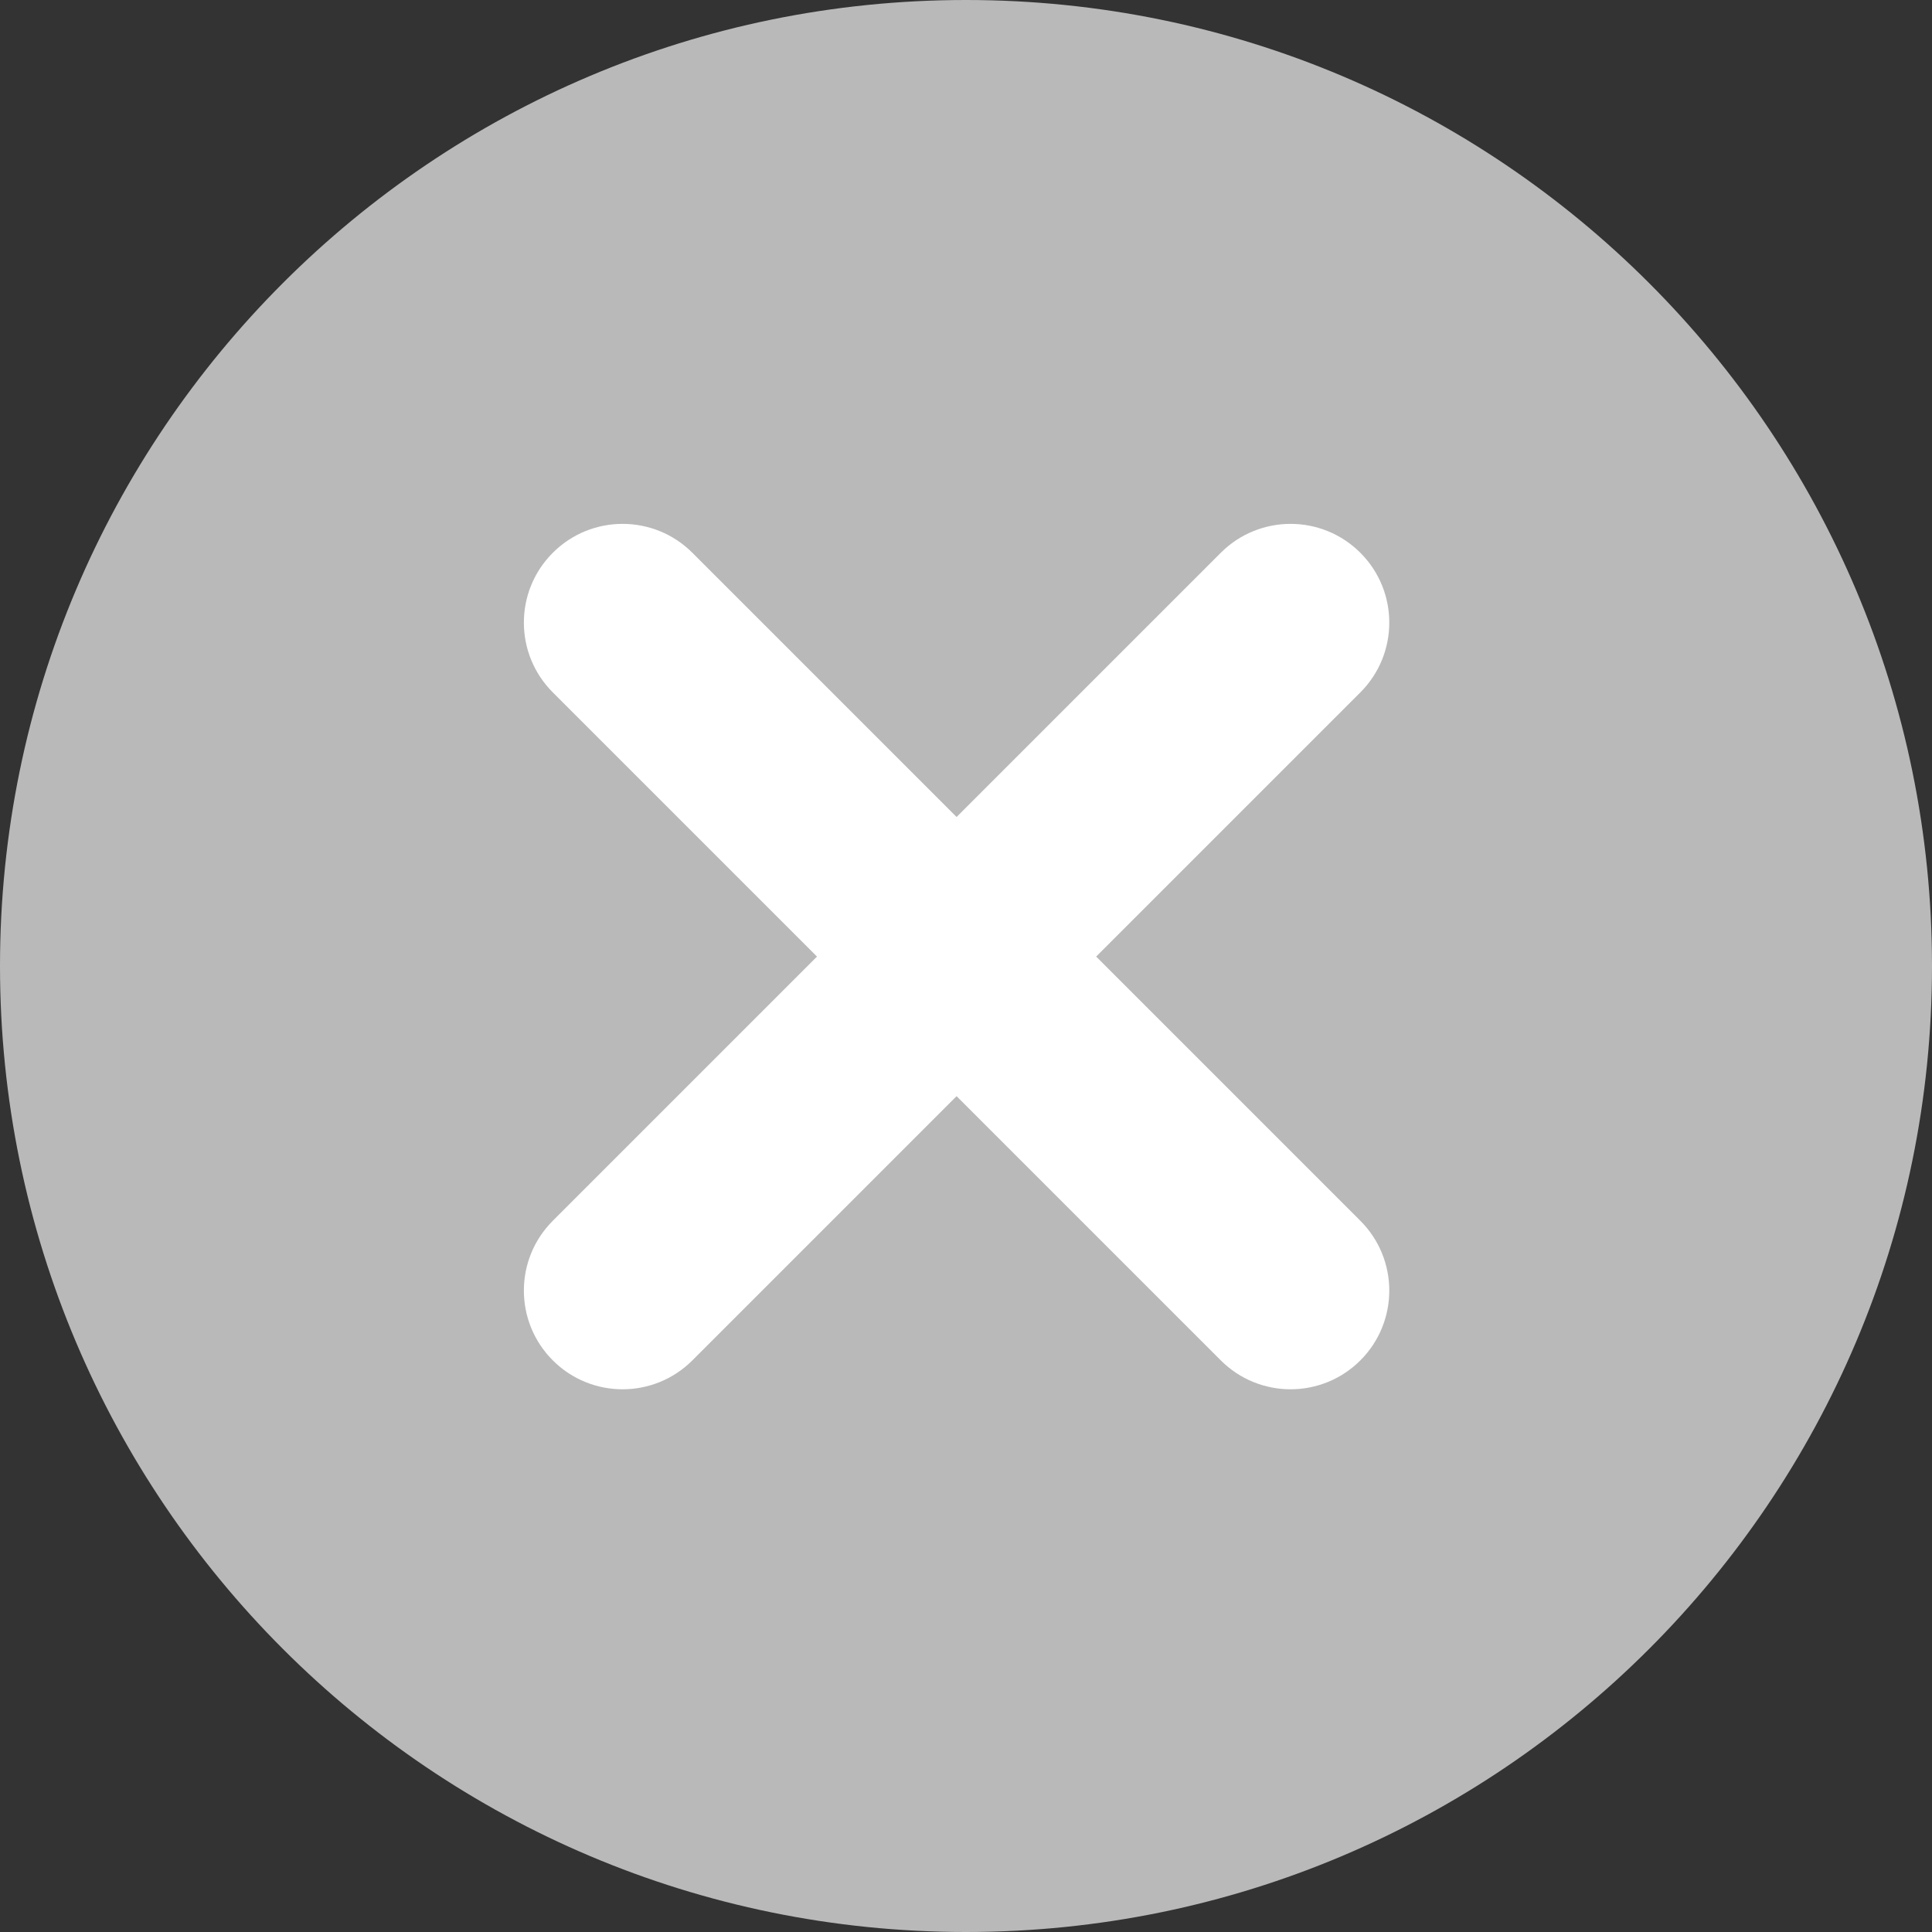 <svg xmlns="http://www.w3.org/2000/svg" fill="none" viewBox="0 0 24 24" height="24" width="24">
<rect x="0" y="0" width="24" height="24" fill="#333333" stroke="none"/>
<path fill="#B9B9B9" d="M12 0C18.626 0 24 5.374 24 12C24 18.626 18.626 24 12 24C5.374 24 0 18.626 0 12C0 5.374 5.374 0 12 0Z" clip-rule="evenodd" fill-rule="evenodd"></path>
<path fill="white" d="M6.867 16.899C6.388 16.42 6.388 15.644 6.867 15.165L15.165 6.867C15.644 6.388 16.42 6.388 16.899 6.867C17.378 7.346 17.378 8.122 16.899 8.601L8.601 16.899C8.122 17.378 7.346 17.378 6.867 16.899Z"></path>
<path fill="white" d="M16.899 16.899C17.378 16.42 17.378 15.644 16.899 15.165L8.601 6.867C8.122 6.388 7.346 6.388 6.867 6.867C6.388 7.346 6.388 8.122 6.867 8.601L15.165 16.899C15.644 17.378 16.42 17.378 16.899 16.899Z"></path>
</svg>
